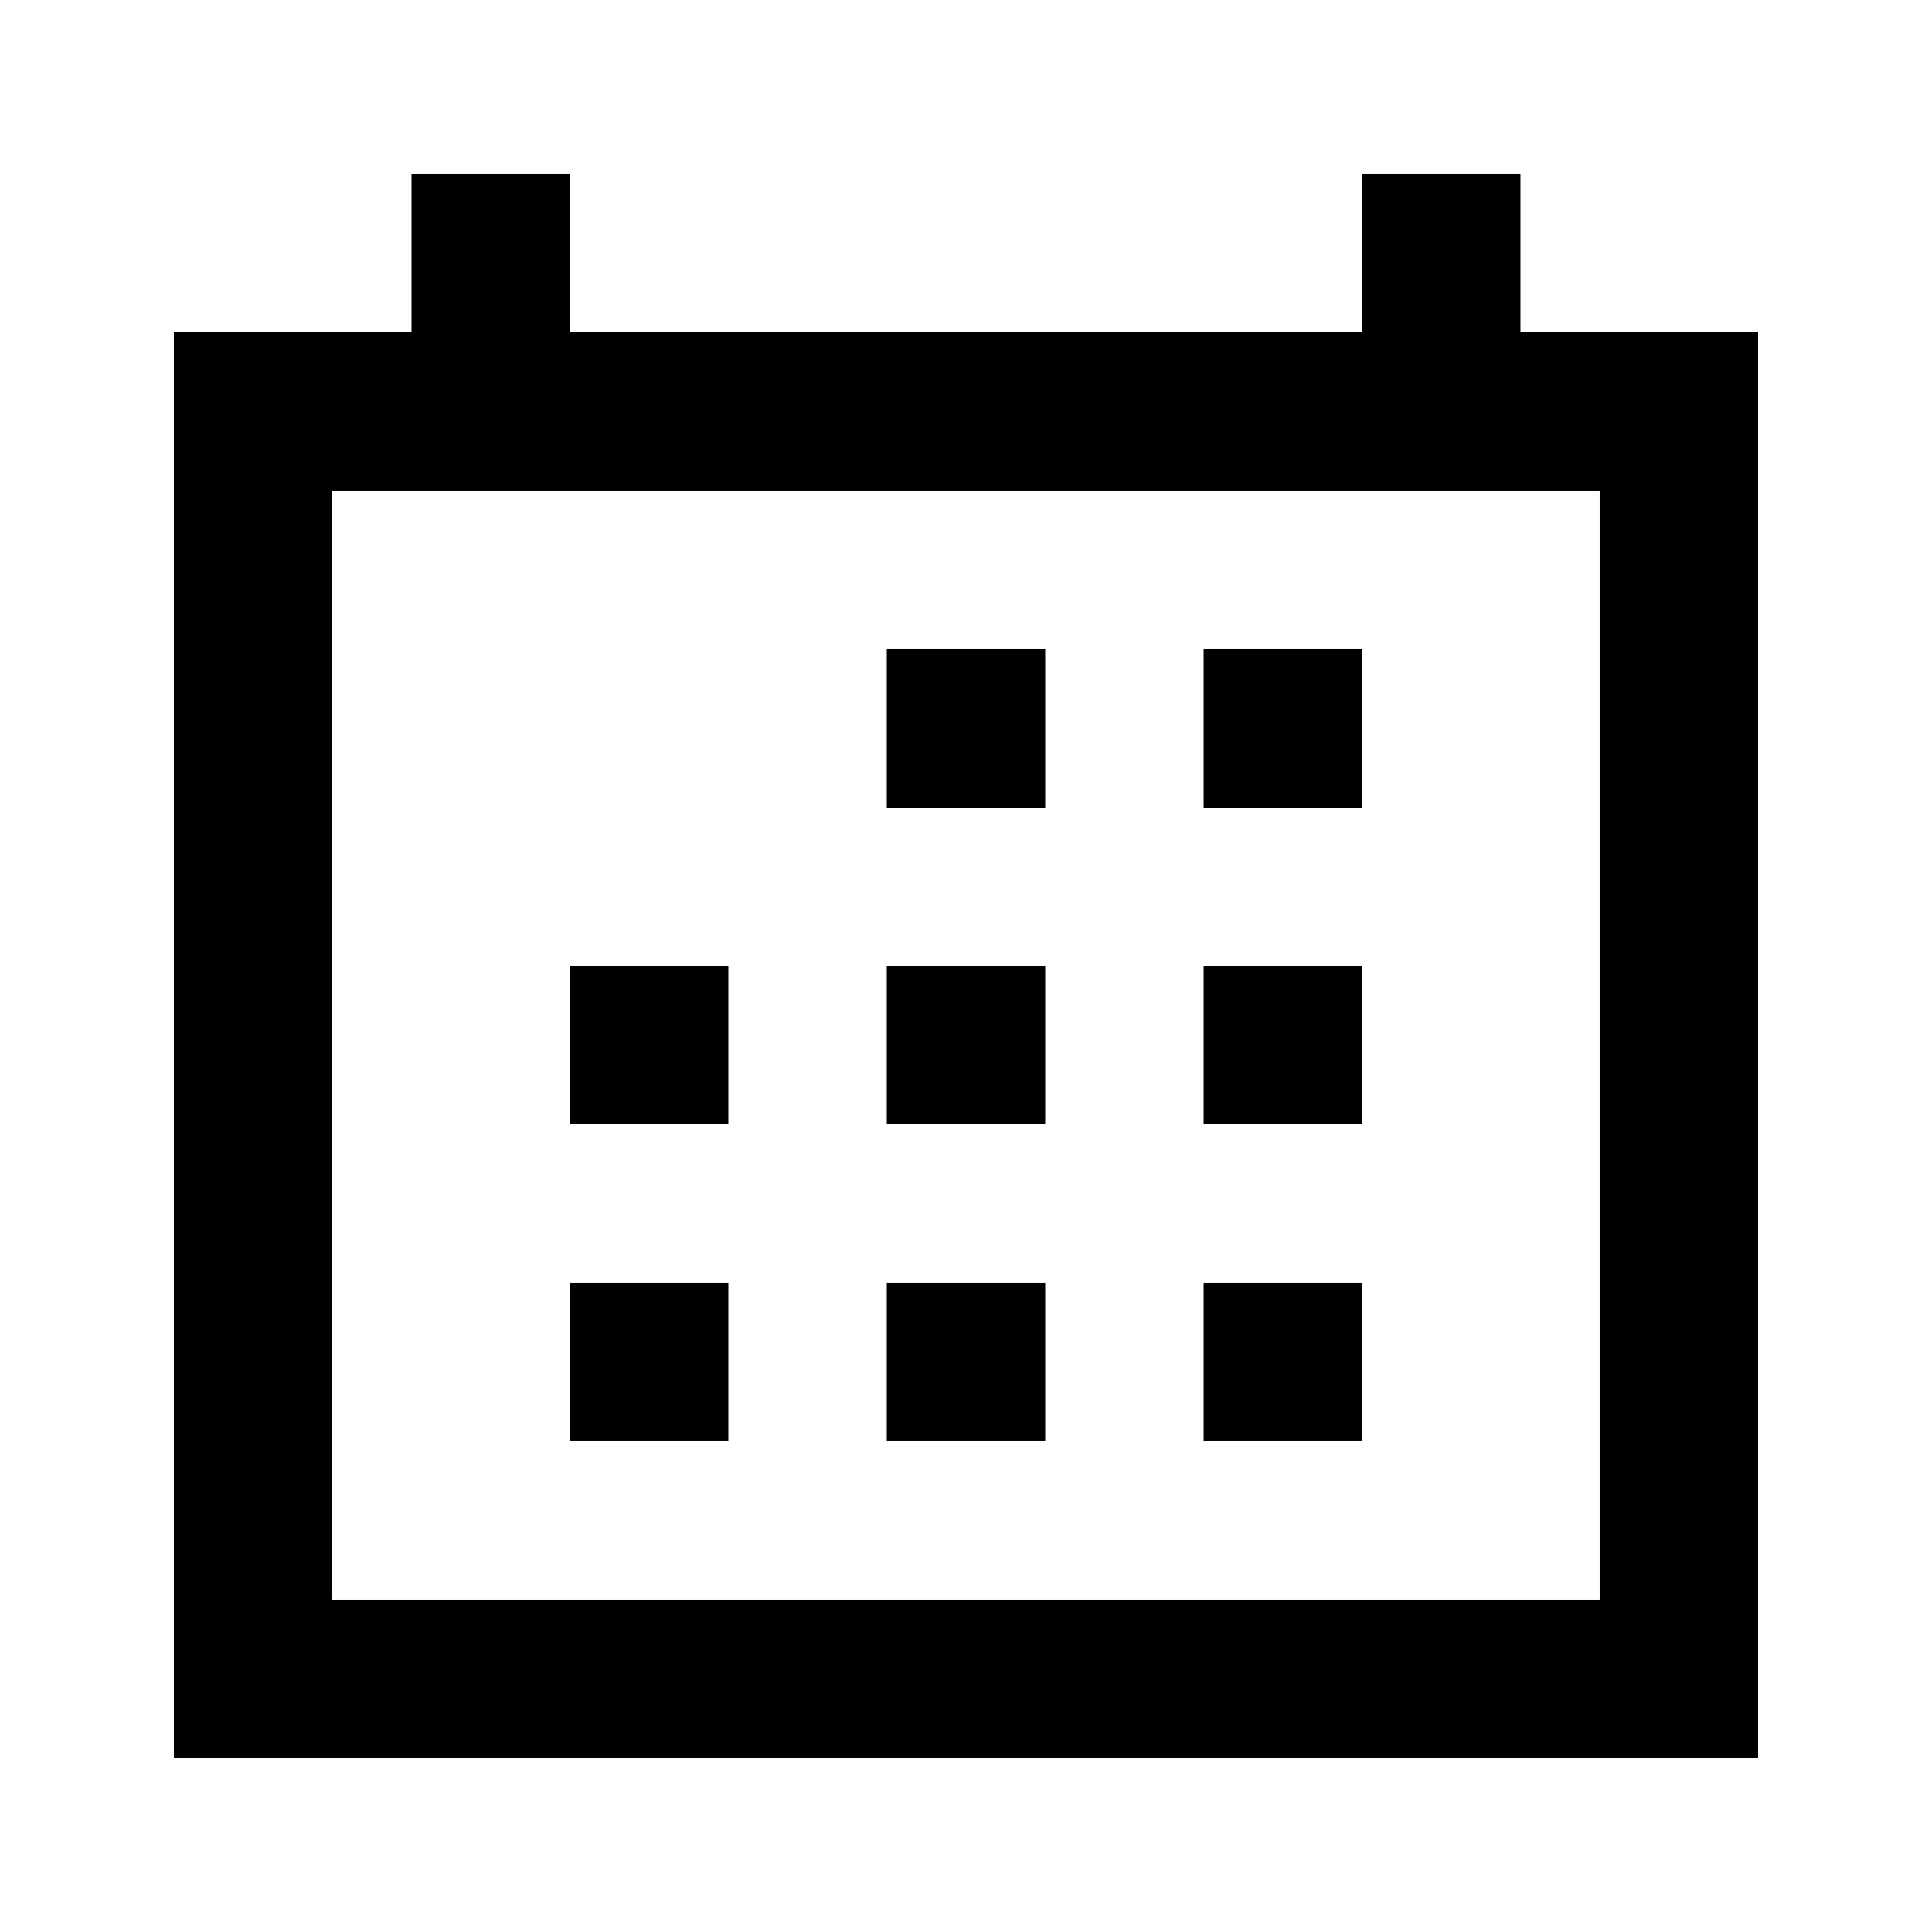 <?xml version="1.0" encoding="UTF-8"?>
<!-- Uploaded to: ICON Repo, www.svgrepo.com, Generator: ICON Repo Mixer Tools -->
<svg fill="#000000" width="800px" height="800px" version="1.1" viewBox="144 144 512 512" xmlns="http://www.w3.org/2000/svg">
 <g>
  <path d="m546.94 232.06v-41.984h-41.984v41.984h-209.92v-41.984h-41.984v41.984h-62.977v377.86h419.84v-377.86zm20.992 335.87h-335.87v-293.89h335.87z"/>
  <path d="m379.01 316.03h41.984v41.984h-41.984z"/>
  <path d="m462.98 316.03h41.984v41.984h-41.984z"/>
  <path d="m295.04 400h41.984v41.984h-41.984z"/>
  <path d="m379.01 400h41.984v41.984h-41.984z"/>
  <path d="m462.98 400h41.984v41.984h-41.984z"/>
  <path d="m295.04 483.96h41.984v41.984h-41.984z"/>
  <path d="m379.01 483.96h41.984v41.984h-41.984z"/>
  <path d="m462.98 483.96h41.984v41.984h-41.984z"/>
 </g>
</svg>
